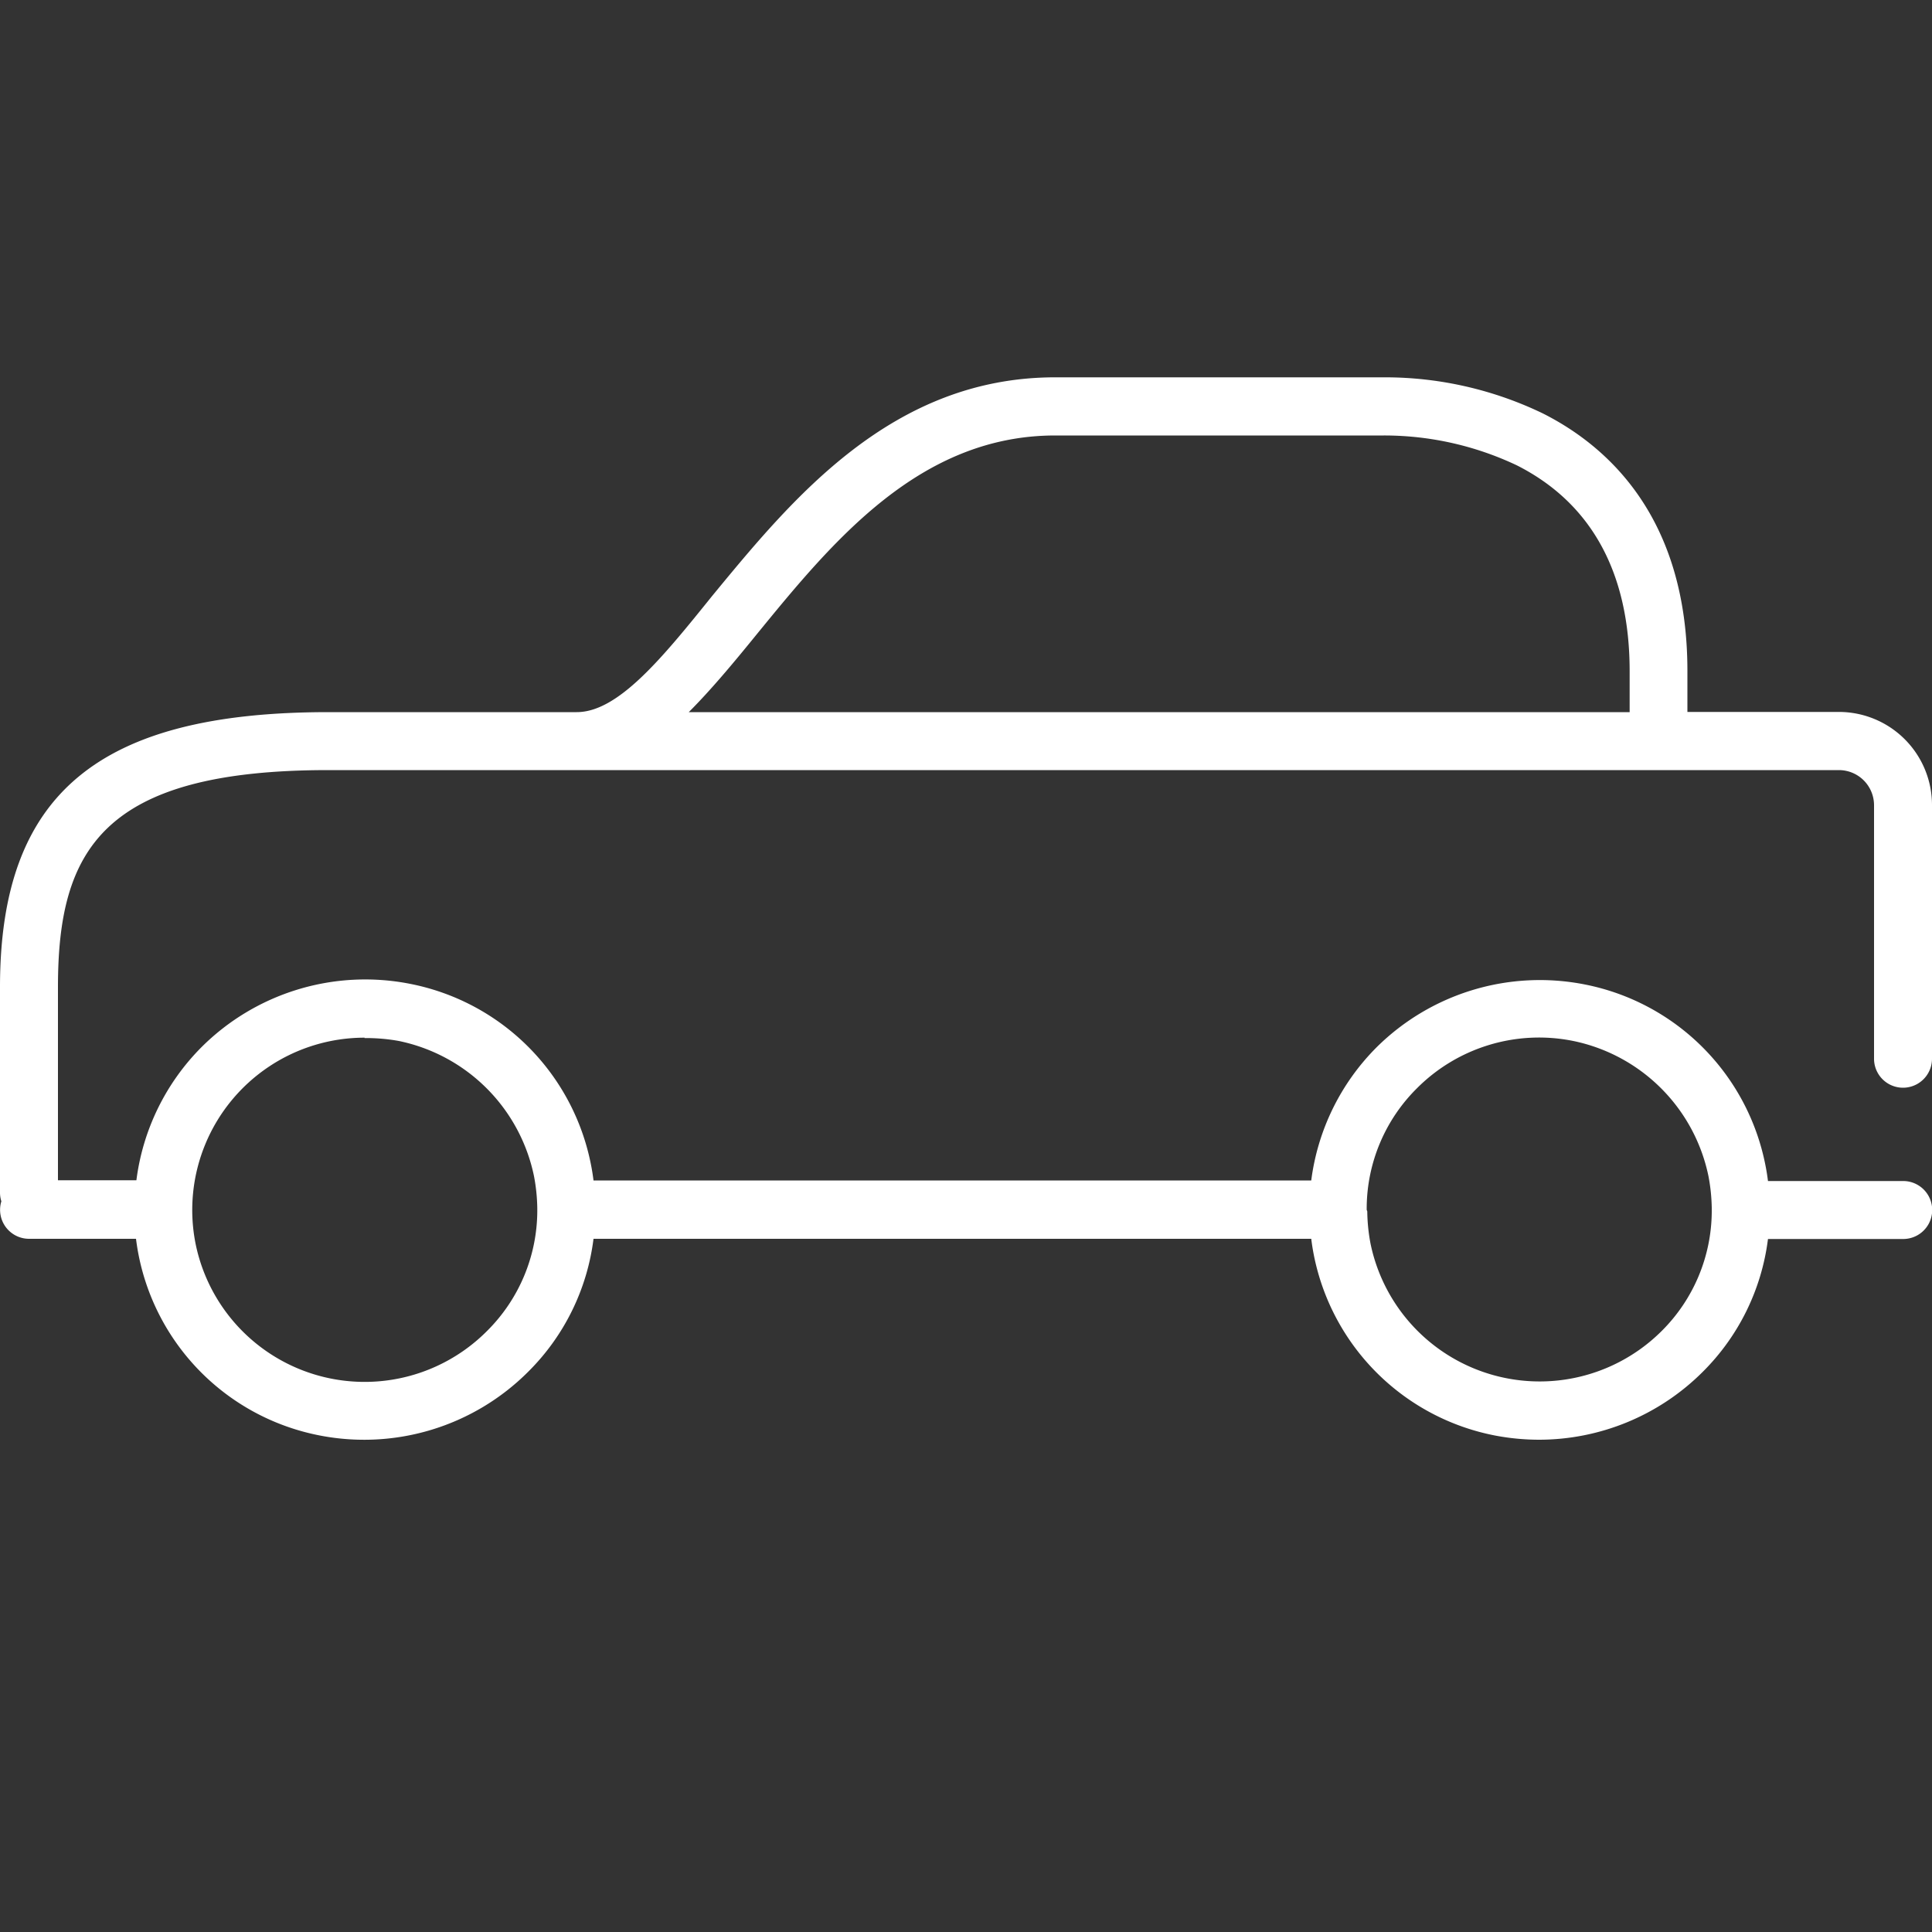 <svg id="Warstwa_1" data-name="Warstwa 1" xmlns="http://www.w3.org/2000/svg" viewBox="0 0 100 100"><rect x="0" y="0" width="100" height="100" fill="#333333" stroke="none"/><defs><style>.cls-1{fill:#FFFFFF;}</style></defs><title>22_2</title><path class="cls-1" d="M79.66,74.52a12.27,12.27,0,0,1-2.29-.22A11.86,11.86,0,0,1,68,64.94q-.08-.41-.13-.82H30.72a11.74,11.74,0,0,1-3.4,6.9A12,12,0,0,1,16.55,74.3a11.85,11.85,0,0,1-9.38-9.36q-.08-.41-.13-.82H1.5A1.5,1.5,0,0,1,.07,62.18,1.51,1.51,0,0,1,0,61.74V51.09c0-10,5.1-14.23,17-14.23H29.85c2.14,0,4.41-2.78,7-6C41,25.82,46.15,19.53,54.62,19.53h17a18.83,18.83,0,0,1,8.24,1.87c3.41,1.72,7.48,5.43,7.48,13.33v2.12h7.83A4.82,4.82,0,0,1,100,41.67V54.8a1.5,1.5,0,0,1-3,0V41.67a1.82,1.82,0,0,0-1.82-1.81H17C5.3,39.86,3,44,3,51.09v10H7.06a11.89,11.89,0,0,1,3.37-6.89,12,12,0,0,1,10.78-3.28h0a11.86,11.86,0,0,1,9.38,9.37q.08.4.13.81H67.87a11.89,11.89,0,0,1,3.38-6.89A12,12,0,0,1,82,50.95a11.86,11.86,0,0,1,9.38,9.37q.08.4.13.81h7a1.5,1.5,0,0,1,0,3h-7a11.75,11.75,0,0,1-3.4,6.9A12,12,0,0,1,79.66,74.52ZM70.77,62.71a9.43,9.43,0,0,0,.17,1.67A8.94,8.94,0,0,0,86,68.9a8.78,8.78,0,0,0,2.6-6.17s0-.07,0-.11,0-.07,0-.1a9.47,9.47,0,0,0-.17-1.64,9,9,0,0,0-7-7h0a8.92,8.92,0,0,0-8.09,2.45,8.78,8.78,0,0,0-2.6,6.19s0,.06,0,.09S70.77,62.68,70.77,62.71Zm-51.9-9a8.92,8.92,0,0,0-8.75,10.65A8.93,8.93,0,0,0,25.2,68.9a8.79,8.79,0,0,0,2.61-6.2s0-.05,0-.08,0,0,0-.07a9.49,9.49,0,0,0-.17-1.67,9,9,0,0,0-7-7h0A9.54,9.54,0,0,0,18.87,53.73ZM35.65,36.86H84.35V34.74c0-5.12-2-8.71-5.83-10.65a16.05,16.05,0,0,0-6.9-1.55h-17c-7,0-11.49,5.44-15.41,10.24C38,34.27,36.82,35.69,35.65,36.86Z"/></svg>